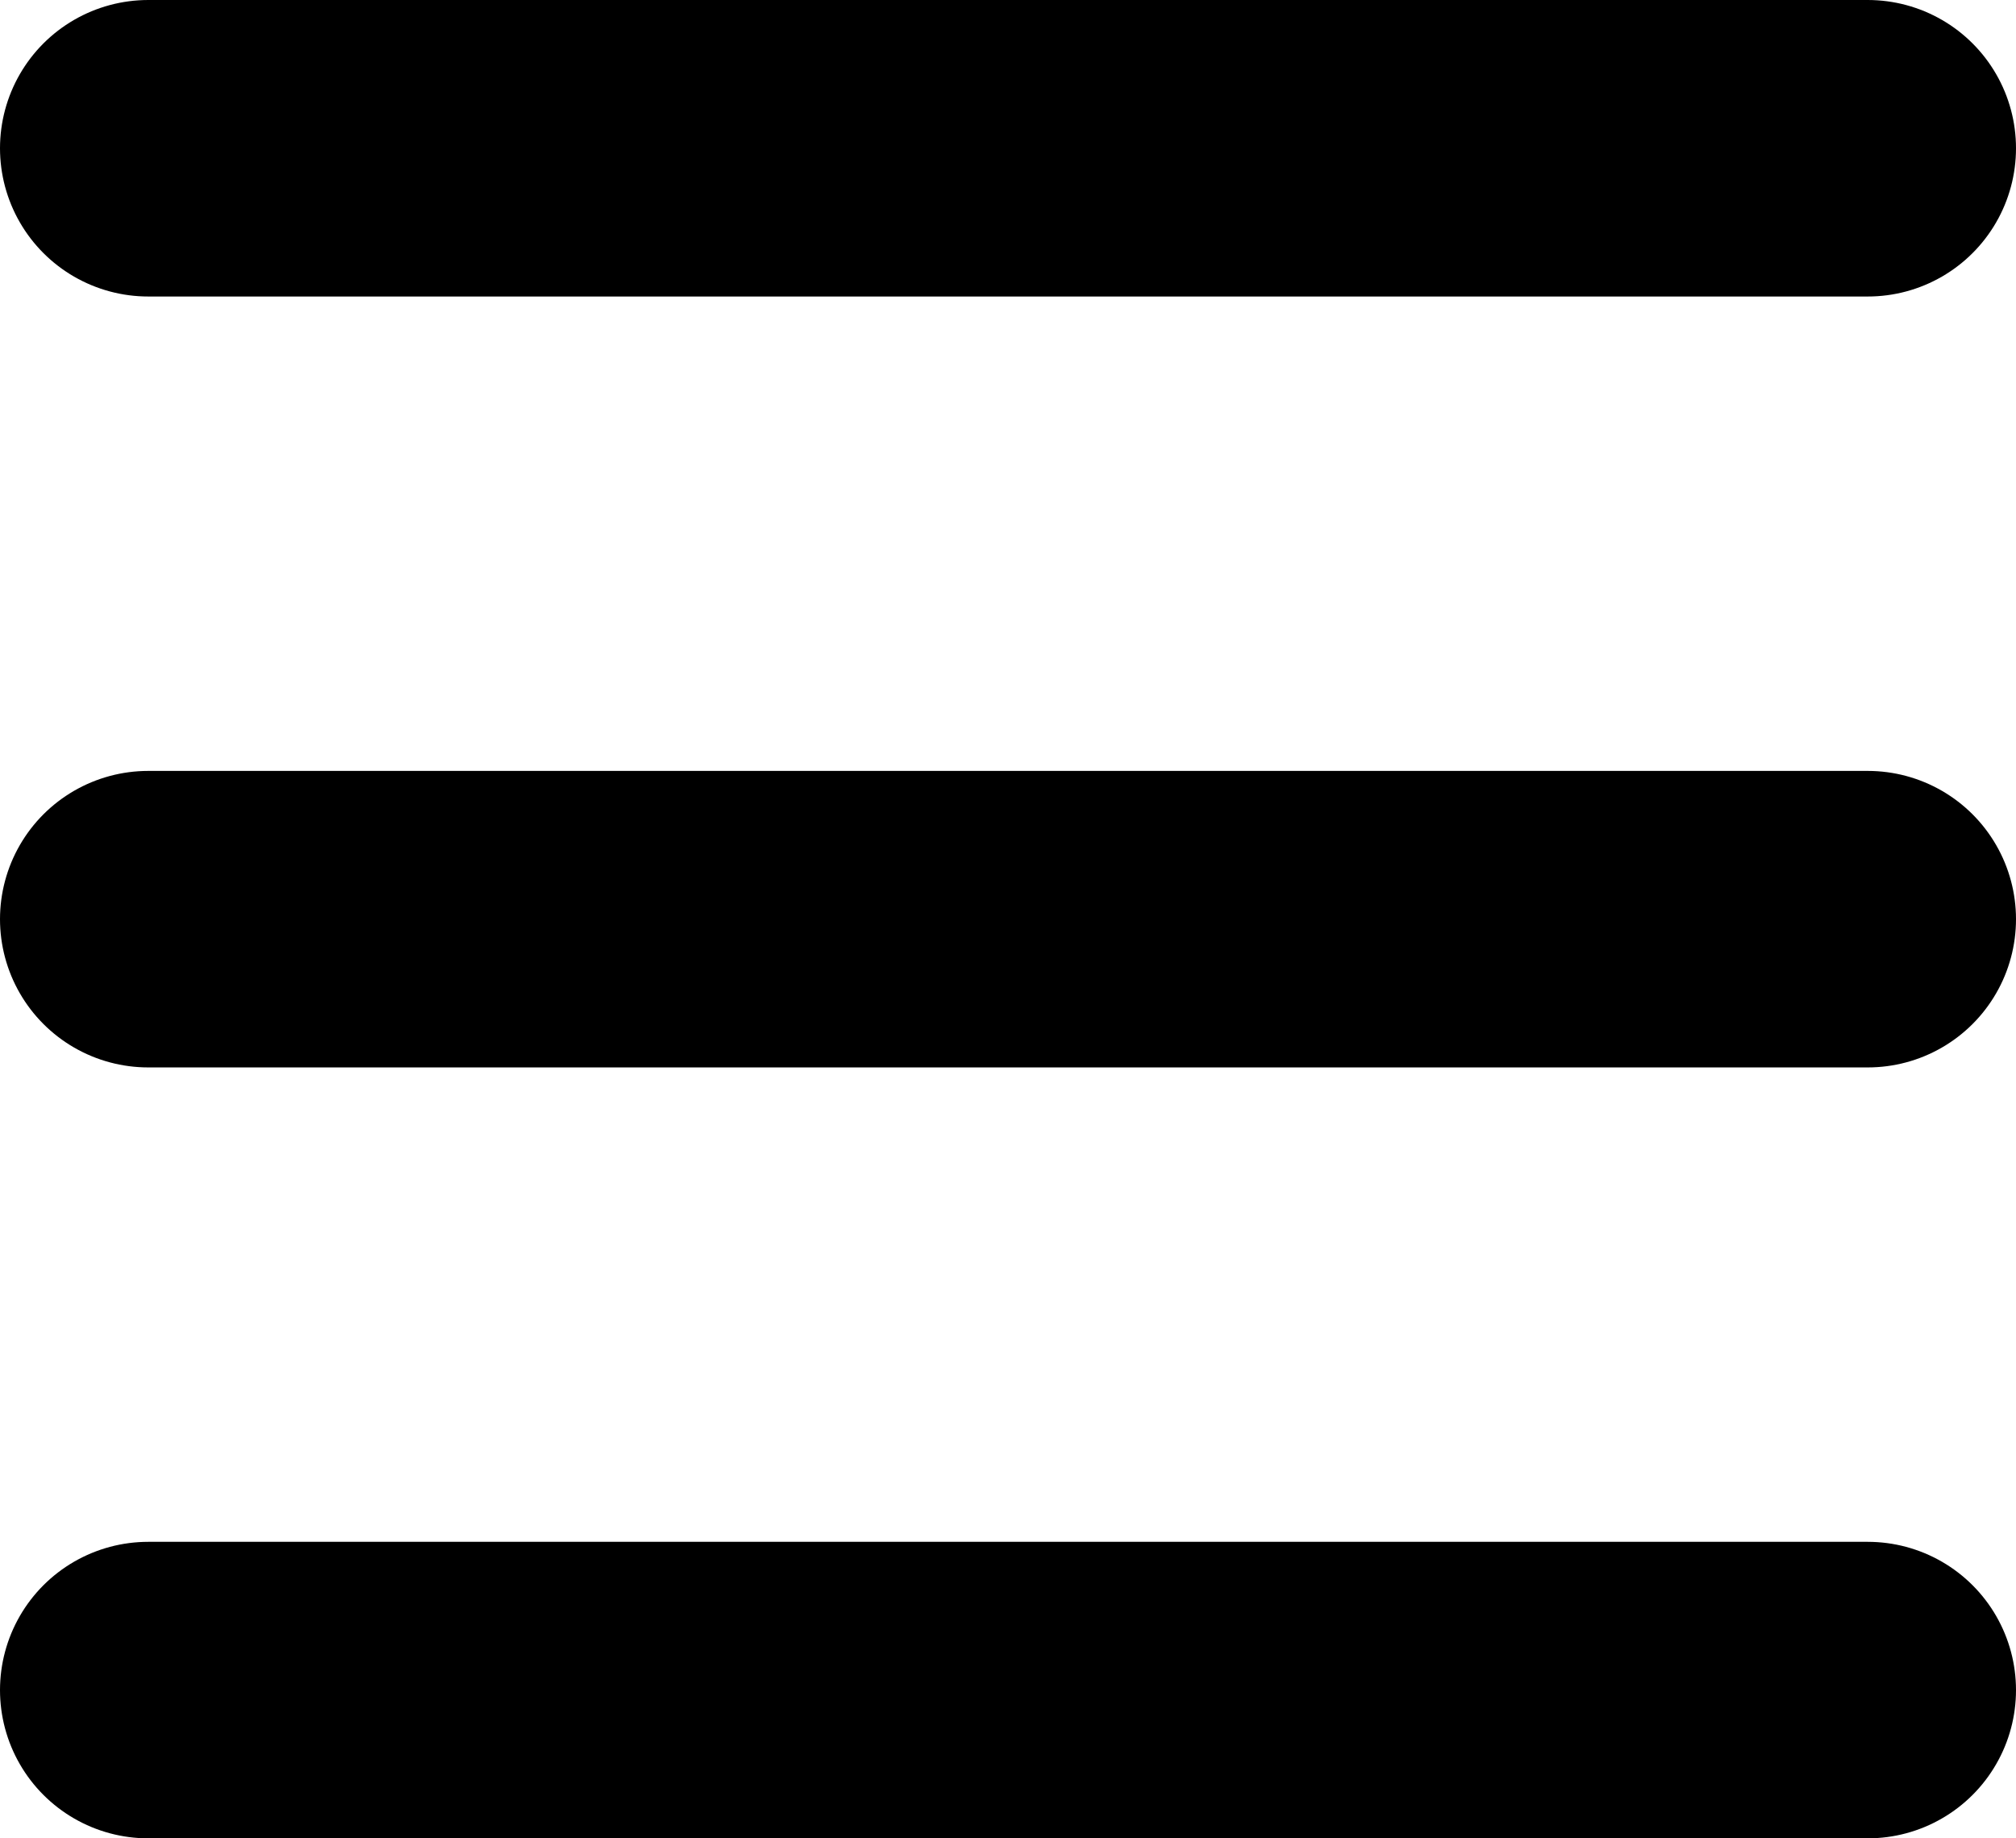 <svg xmlns="http://www.w3.org/2000/svg" width="34" height="31" viewBox="0 0 34 31" fill="none">
<line x1="2.5" y1="2.5" x2="31.5" y2="2.5" stroke="black" stroke-width="5" stroke-linecap="round"/>
<line x1="2.5" y1="15.5" x2="31.5" y2="15.5" stroke="black" stroke-width="5" stroke-linecap="round"/>
<line x1="2.5" y1="28.5" x2="31.5" y2="28.5" stroke="black" stroke-width="5" stroke-linecap="round"/>
</svg>